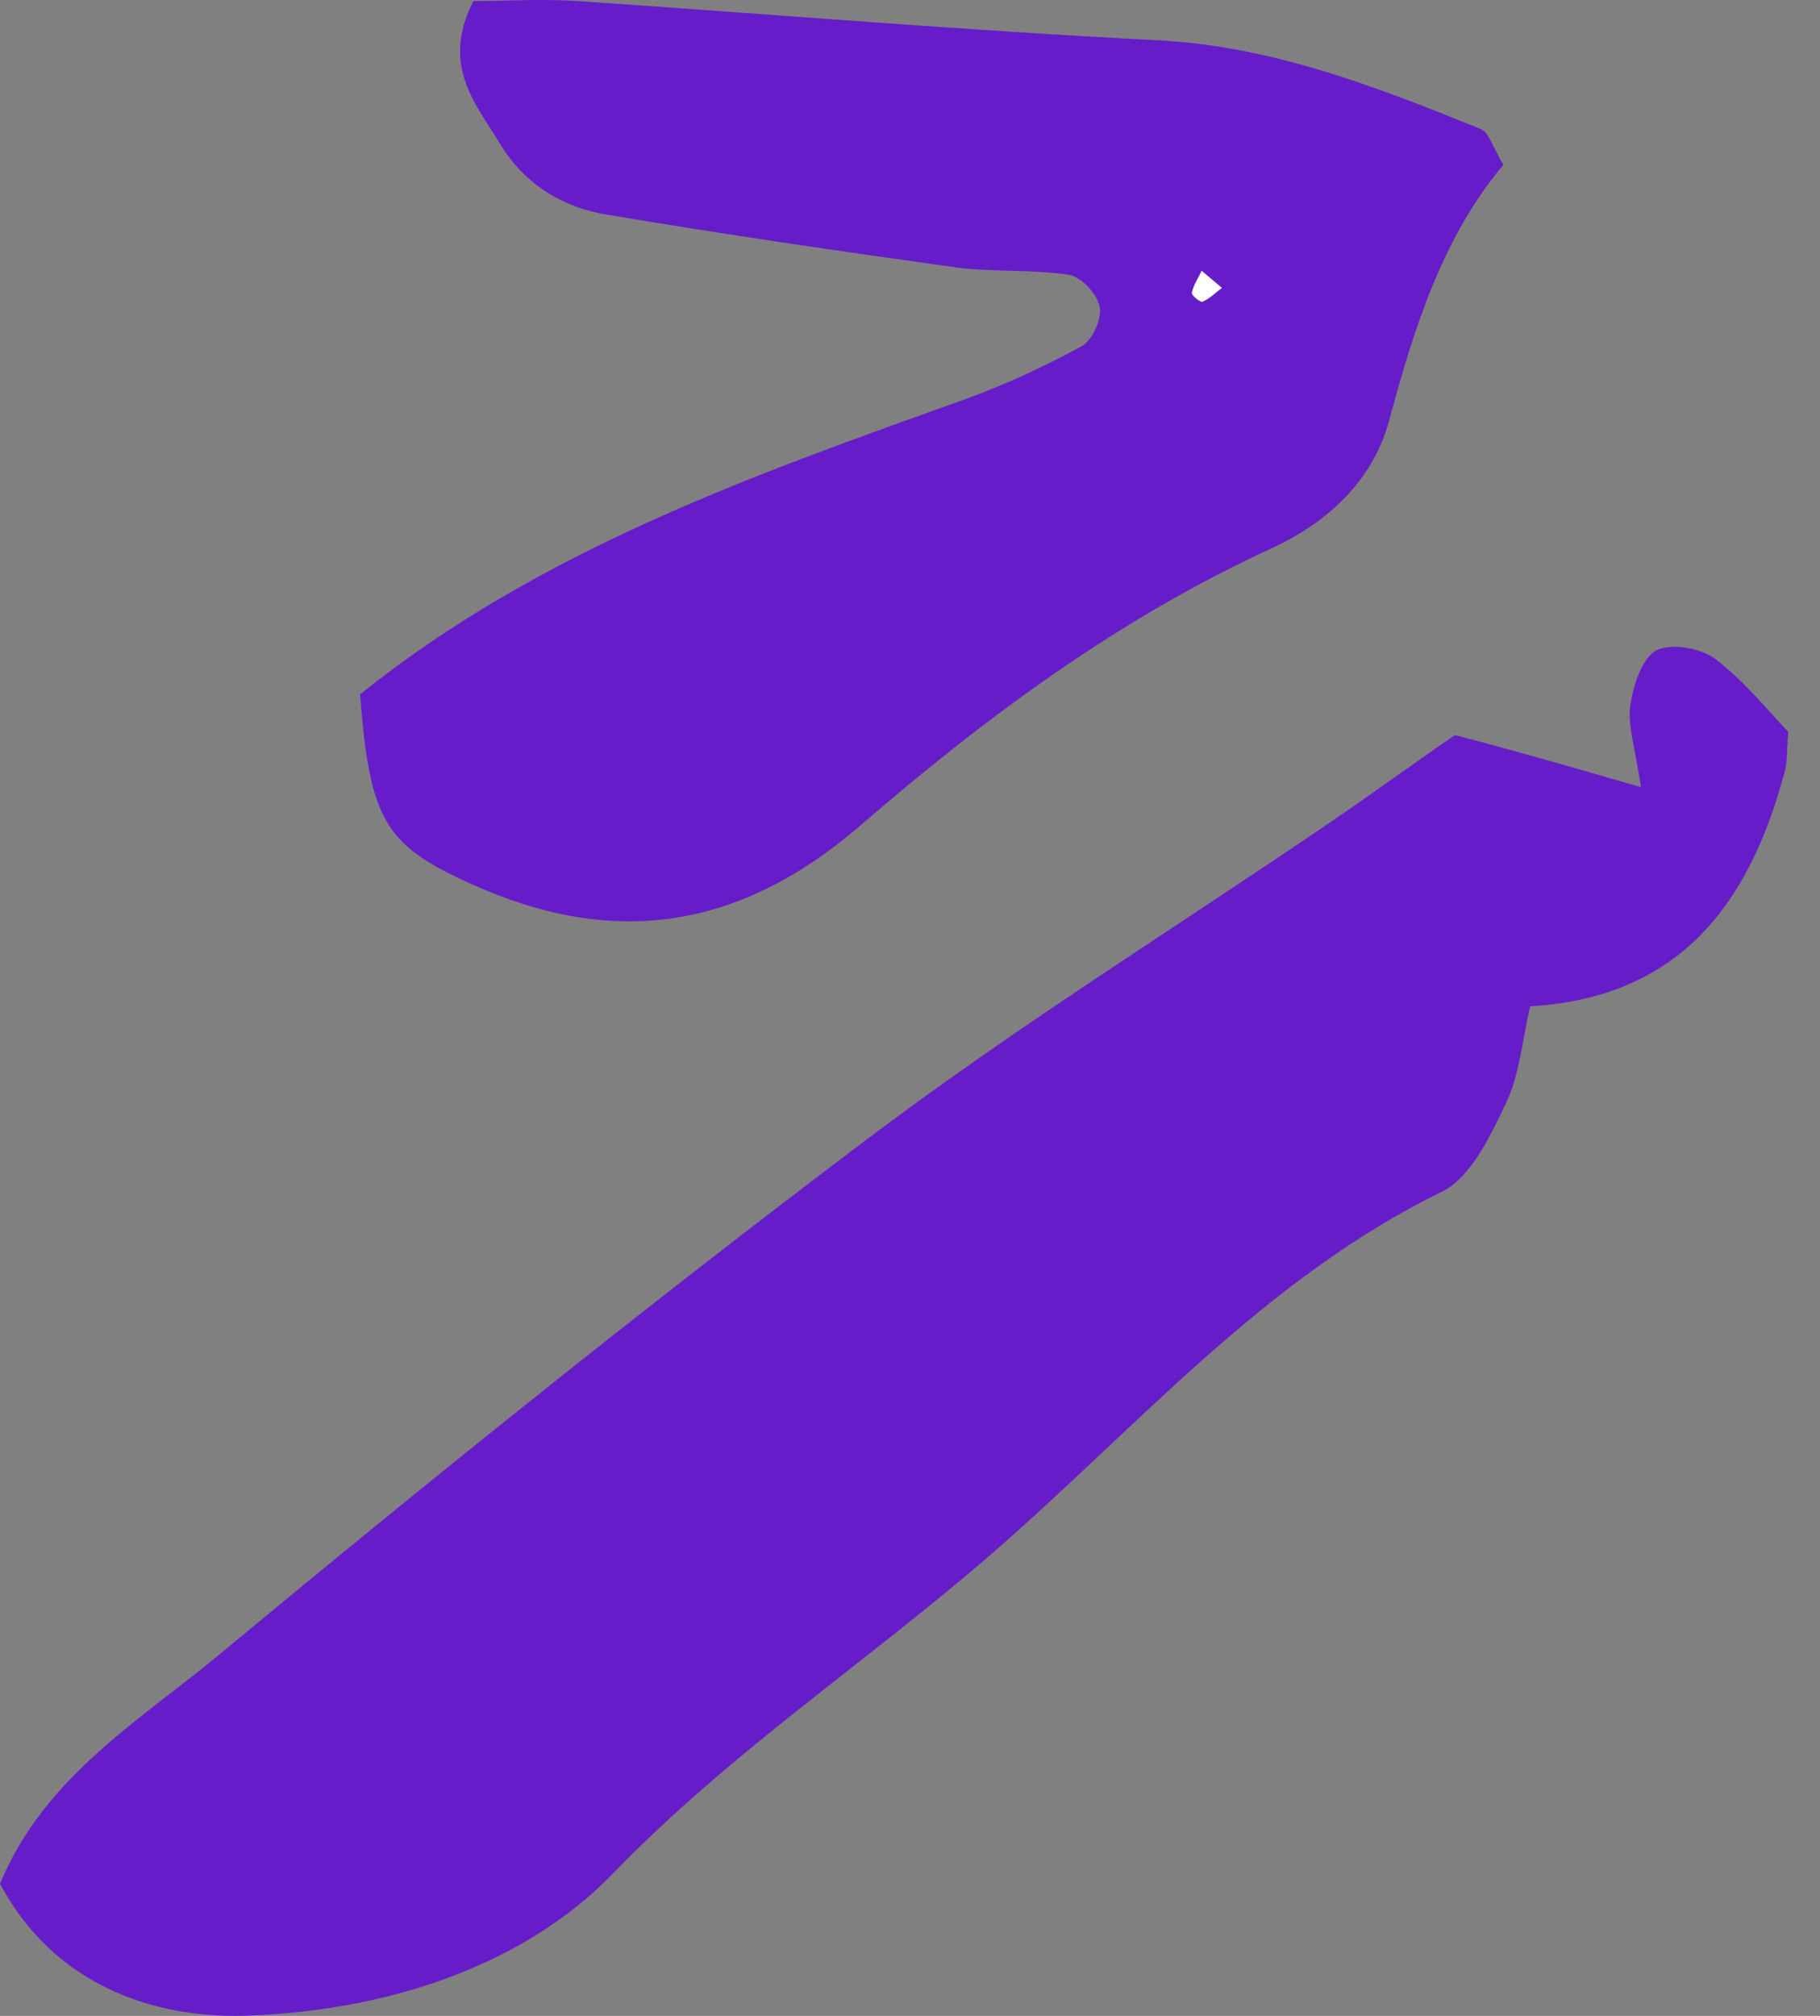 <?xml version="1.0" encoding="UTF-8"?> <svg xmlns="http://www.w3.org/2000/svg" width="56" height="62" viewBox="0 0 56 62" fill="none"><rect x="0" y="0" width="56" height="62" fill="#808080" stroke="none"/> <path d="M50.492 24.211C50.293 22.908 50.069 22.257 50.168 21.655C50.268 21.054 50.517 20.252 50.965 20.002C51.413 19.776 52.309 19.927 52.758 20.252C53.654 20.929 54.376 21.831 55.023 22.507C54.974 23.134 54.998 23.484 54.899 23.785C53.828 27.769 51.712 30.675 47.081 30.951C46.832 32.028 46.757 33.056 46.334 33.933C45.861 34.935 45.264 36.188 44.392 36.639C38.94 39.294 35.031 43.855 30.599 47.713C26.74 51.071 22.482 53.877 18.872 57.61C15.984 60.592 11.652 61.869 7.519 61.995C4.656 62.07 1.643 61.017 0 57.936C1.369 54.628 4.332 52.9 6.797 50.845C13.295 45.458 19.868 40.171 26.615 35.085C31.221 31.602 36.151 28.546 40.931 25.288C42.151 24.462 43.346 23.585 44.766 22.608C46.309 23.008 48.002 23.485 50.492 24.211Z" fill="#671CC9"></path> <path d="M14.565 0.033C15.536 0.033 16.656 -0.042 17.777 0.033C23.702 0.434 29.653 0.935 35.578 1.236C39.139 1.411 42.326 2.664 45.562 3.967C45.811 4.067 45.911 4.493 46.259 5.069C44.417 7.249 43.521 10.03 42.749 12.912C42.251 14.766 40.882 16.044 39.164 16.846C34.458 19 30.325 22.057 26.441 25.415C22.706 28.622 18.847 29.148 14.515 27.194C11.826 25.991 11.378 25.214 11.079 21.355C16.607 16.921 23.155 14.616 29.678 12.286C30.923 11.835 32.118 11.283 33.263 10.657C33.611 10.482 33.91 9.805 33.836 9.429C33.761 9.053 33.263 8.502 32.889 8.452C31.744 8.277 30.574 8.377 29.429 8.226C25.819 7.725 22.233 7.199 18.648 6.598C17.304 6.372 16.158 5.671 15.412 4.468C14.665 3.215 13.544 2.038 14.565 0.033ZM37.595 8.853C37.396 8.677 37.197 8.502 36.973 8.327C36.873 8.552 36.724 8.778 36.674 9.003C36.649 9.078 36.923 9.304 36.998 9.279C37.222 9.179 37.396 9.003 37.595 8.853Z" fill="#671CC9"></path> <path d="M37.595 8.855C37.396 9.005 37.222 9.181 36.998 9.281C36.948 9.306 36.649 9.08 36.674 9.005C36.724 8.755 36.873 8.554 36.973 8.329C37.172 8.504 37.396 8.679 37.595 8.855Z" fill="white"></path> </svg> 
